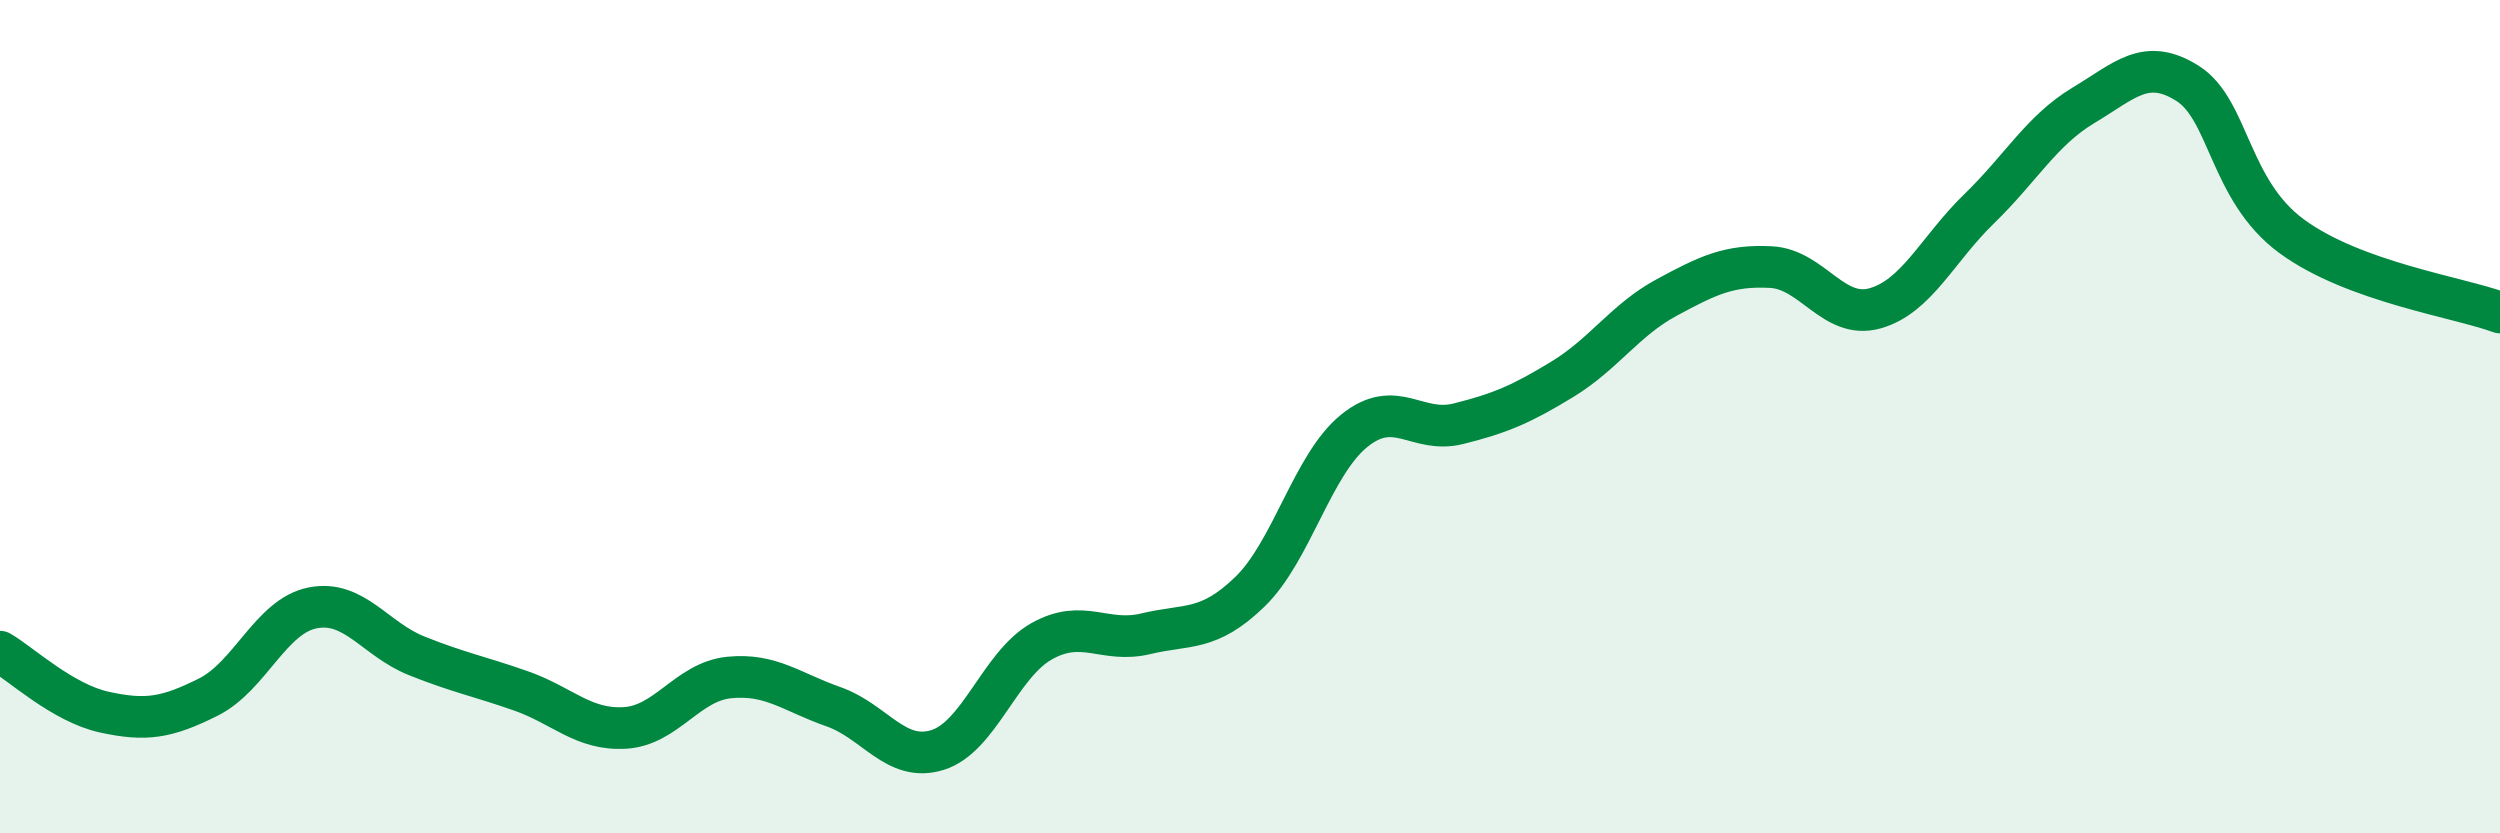 
    <svg width="60" height="20" viewBox="0 0 60 20" xmlns="http://www.w3.org/2000/svg">
      <path
        d="M 0,15.64 C 0.5,15.93 1.5,16.87 2.5,17.09 C 3.5,17.31 4,17.23 5,16.73 C 6,16.23 6.5,14.79 7.5,14.59 C 8.5,14.39 9,15.34 10,15.74 C 11,16.14 11.5,16.23 12.5,16.58 C 13.5,16.93 14,17.53 15,17.47 C 16,17.41 16.5,16.36 17.5,16.26 C 18.5,16.16 19,16.61 20,16.96 C 21,17.31 21.5,18.31 22.5,18 C 23.5,17.69 24,15.95 25,15.39 C 26,14.83 26.5,15.45 27.5,15.21 C 28.5,14.97 29,15.17 30,14.2 C 31,13.23 31.5,11.15 32.5,10.34 C 33.5,9.53 34,10.42 35,10.17 C 36,9.92 36.5,9.71 37.5,9.1 C 38.5,8.49 39,7.68 40,7.14 C 41,6.6 41.5,6.36 42.5,6.41 C 43.5,6.46 44,7.68 45,7.4 C 46,7.12 46.5,5.98 47.5,5.01 C 48.5,4.04 49,3.13 50,2.53 C 51,1.93 51.5,1.37 52.5,2 C 53.5,2.63 53.5,4.57 55,5.67 C 56.5,6.77 59,7.13 60,7.5L60 20L0 20Z"
        fill="#008740"
        opacity="0.1"
        stroke-linecap="round"
        stroke-linejoin="round"
      />
      <path
        d="M 0,15.64 C 0.5,15.93 1.5,16.87 2.5,17.09 C 3.5,17.31 4,17.23 5,16.73 C 6,16.23 6.5,14.79 7.5,14.59 C 8.5,14.39 9,15.34 10,15.74 C 11,16.14 11.5,16.23 12.5,16.58 C 13.5,16.93 14,17.53 15,17.47 C 16,17.41 16.5,16.36 17.5,16.26 C 18.5,16.16 19,16.61 20,16.96 C 21,17.31 21.5,18.31 22.5,18 C 23.5,17.69 24,15.95 25,15.39 C 26,14.83 26.5,15.45 27.5,15.21 C 28.5,14.97 29,15.17 30,14.2 C 31,13.23 31.5,11.15 32.5,10.34 C 33.5,9.53 34,10.42 35,10.17 C 36,9.92 36.5,9.71 37.5,9.1 C 38.5,8.49 39,7.68 40,7.14 C 41,6.6 41.5,6.36 42.5,6.41 C 43.5,6.46 44,7.68 45,7.4 C 46,7.12 46.5,5.98 47.5,5.01 C 48.5,4.04 49,3.13 50,2.53 C 51,1.93 51.5,1.37 52.5,2 C 53.5,2.63 53.5,4.57 55,5.67 C 56.5,6.77 59,7.13 60,7.5"
        stroke="#008740"
        stroke-width="1"
        fill="none"
        stroke-linecap="round"
        stroke-linejoin="round"
      />
    </svg>
  